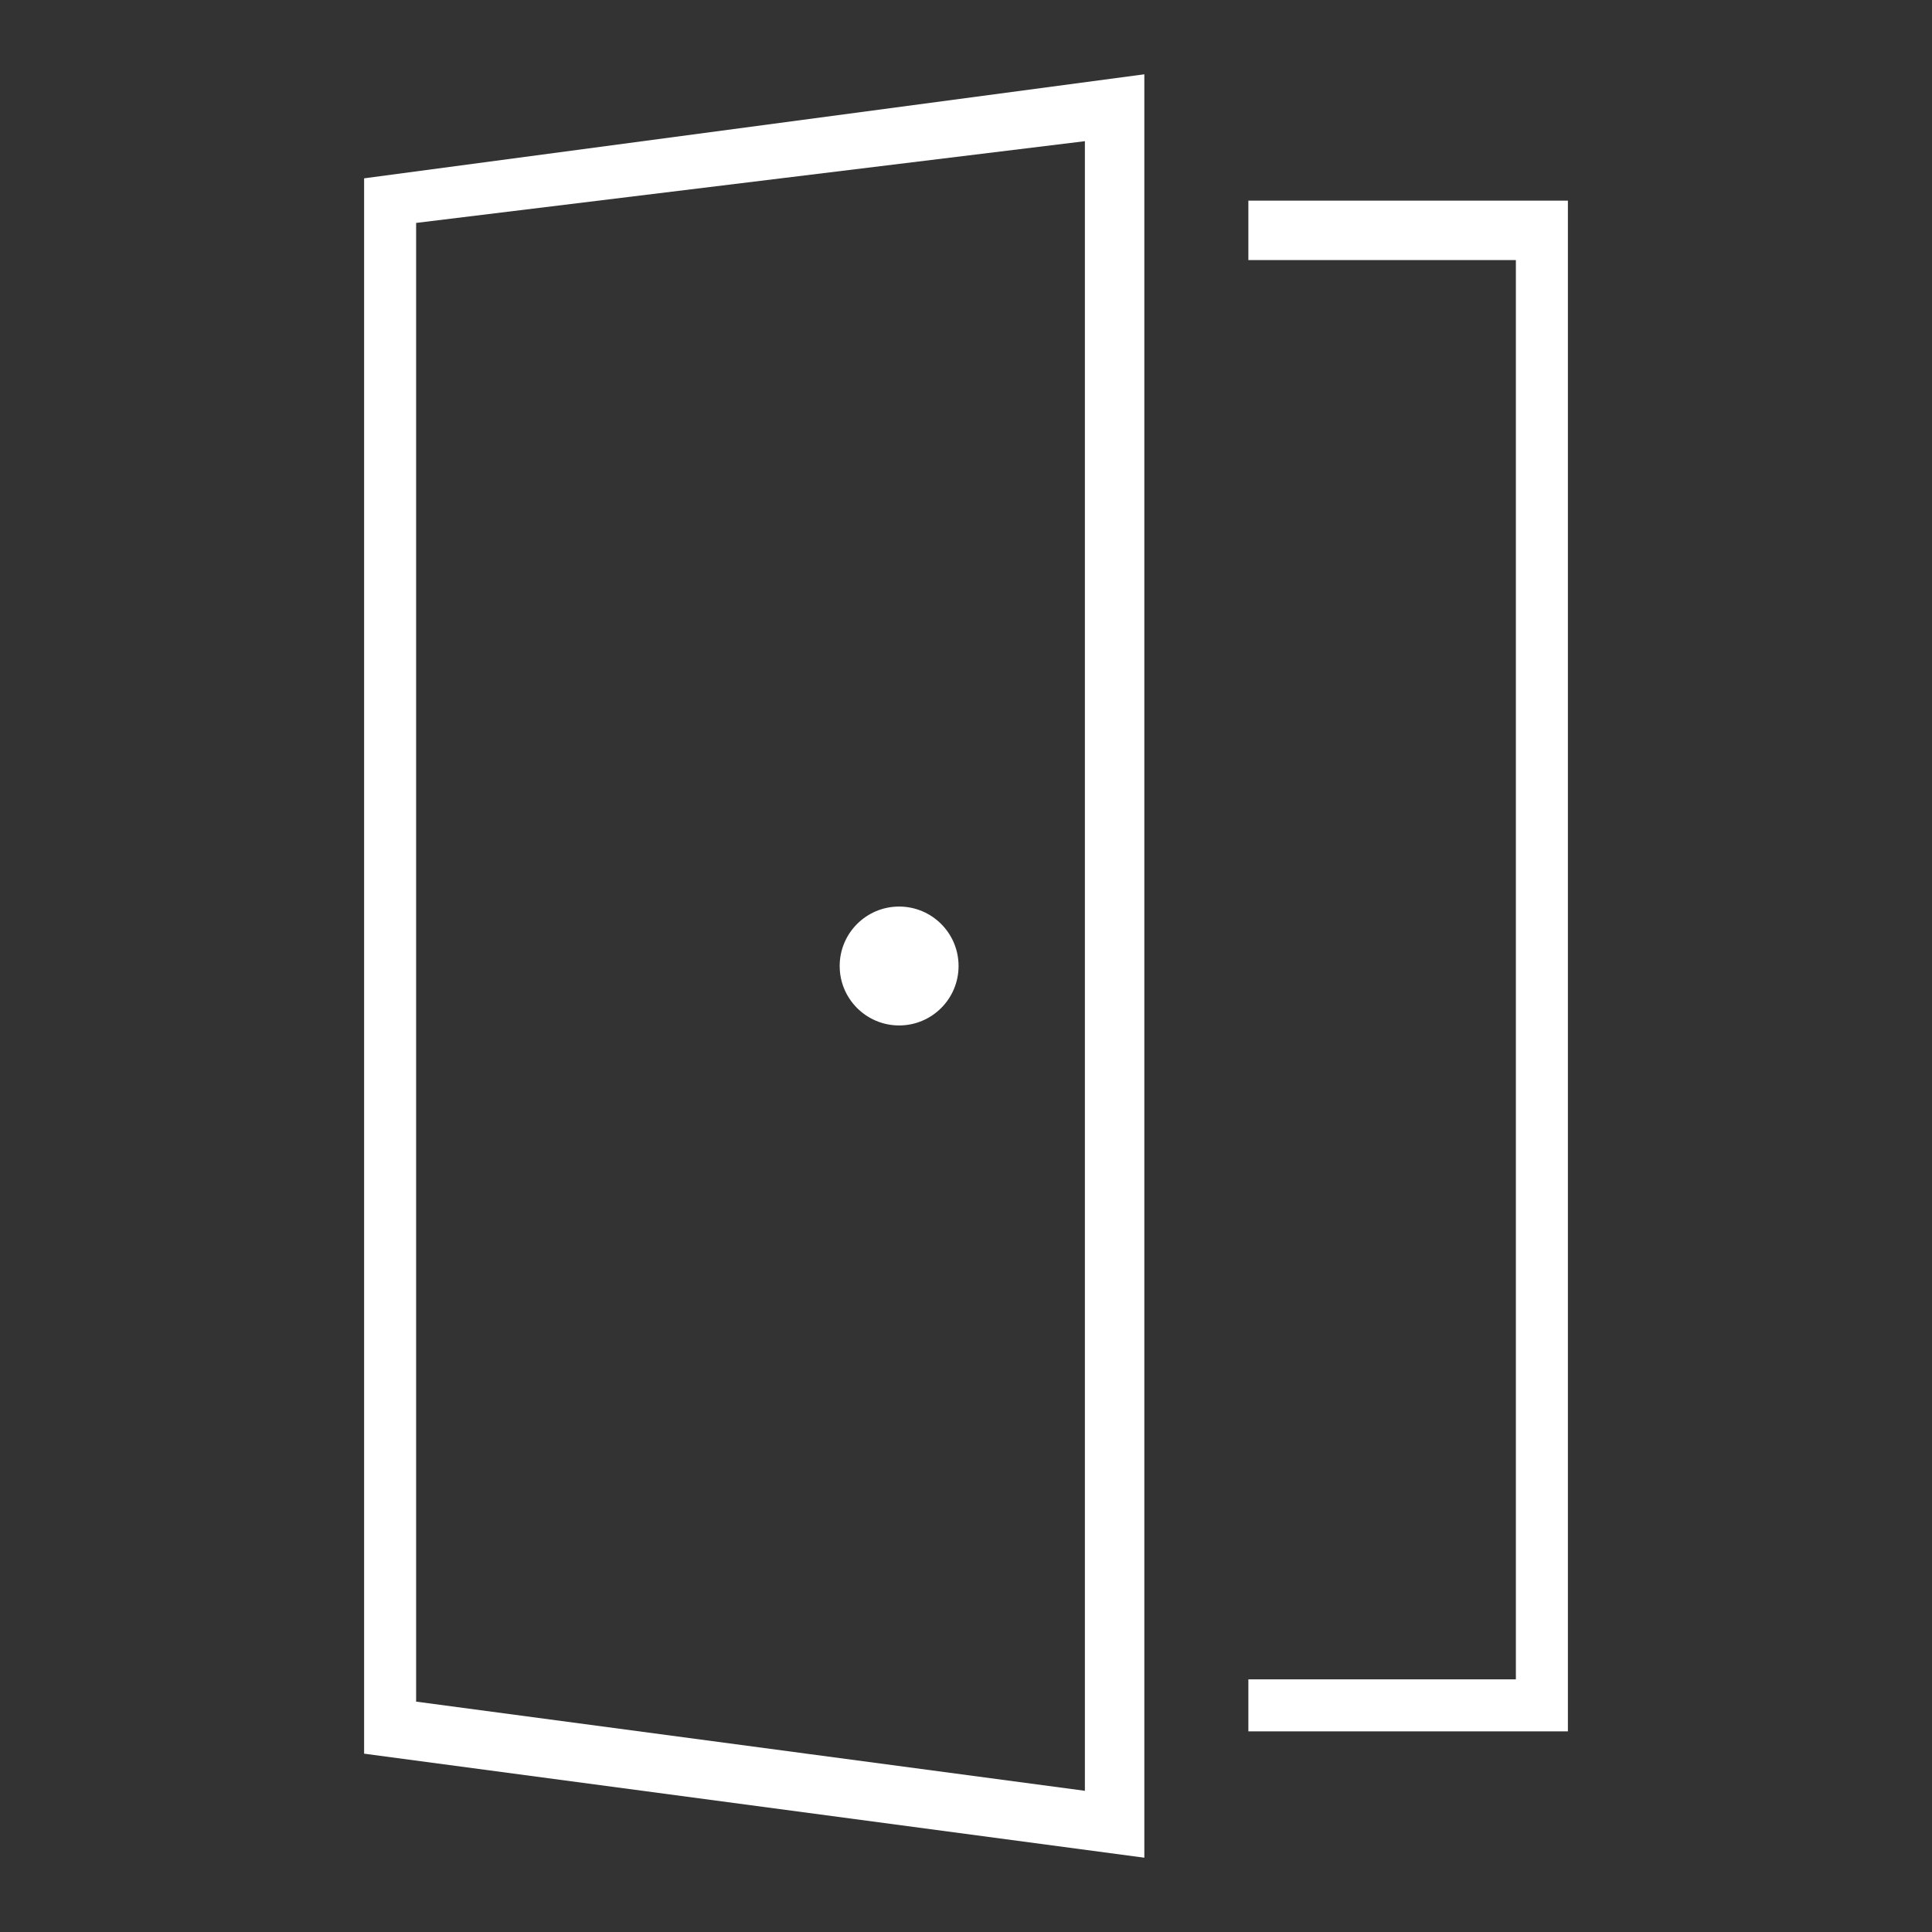 <?xml version="1.0" encoding="utf-8"?>
<!-- Generator: Adobe Illustrator 23.0.3, SVG Export Plug-In . SVG Version: 6.00 Build 0)  -->
<svg version="1.1" id="Layer_3" xmlns="http://www.w3.org/2000/svg" xmlns:xlink="http://www.w3.org/1999/xlink" x="0px" y="0px"
	 width="26px" height="26px" viewBox="0 0 26 26" style="enable-background:new 0 0 26 26;" xml:space="preserve">
<rect x="0" y="0" width="26" height="26" fill="#333333" stroke="none"/>
<style type="text/css">
	.st0{fill:#FFFFFF;}
</style>
<g>
	<circle class="st0" cx="12.1" cy="13" r="0.8"/>
	<path class="st0" d="M15.4,25L4.9,23.6V2.4L15.4,1V25z M5.6,22.9l9,1.2V1.9L5.6,3V22.9z"/>
	<polygon class="st0" points="21.1,23.3 16.8,23.3 16.8,22.6 20.4,22.6 20.4,3.5 16.8,3.5 16.8,2.7 21.1,2.7 	"/>
</g>
</svg>
